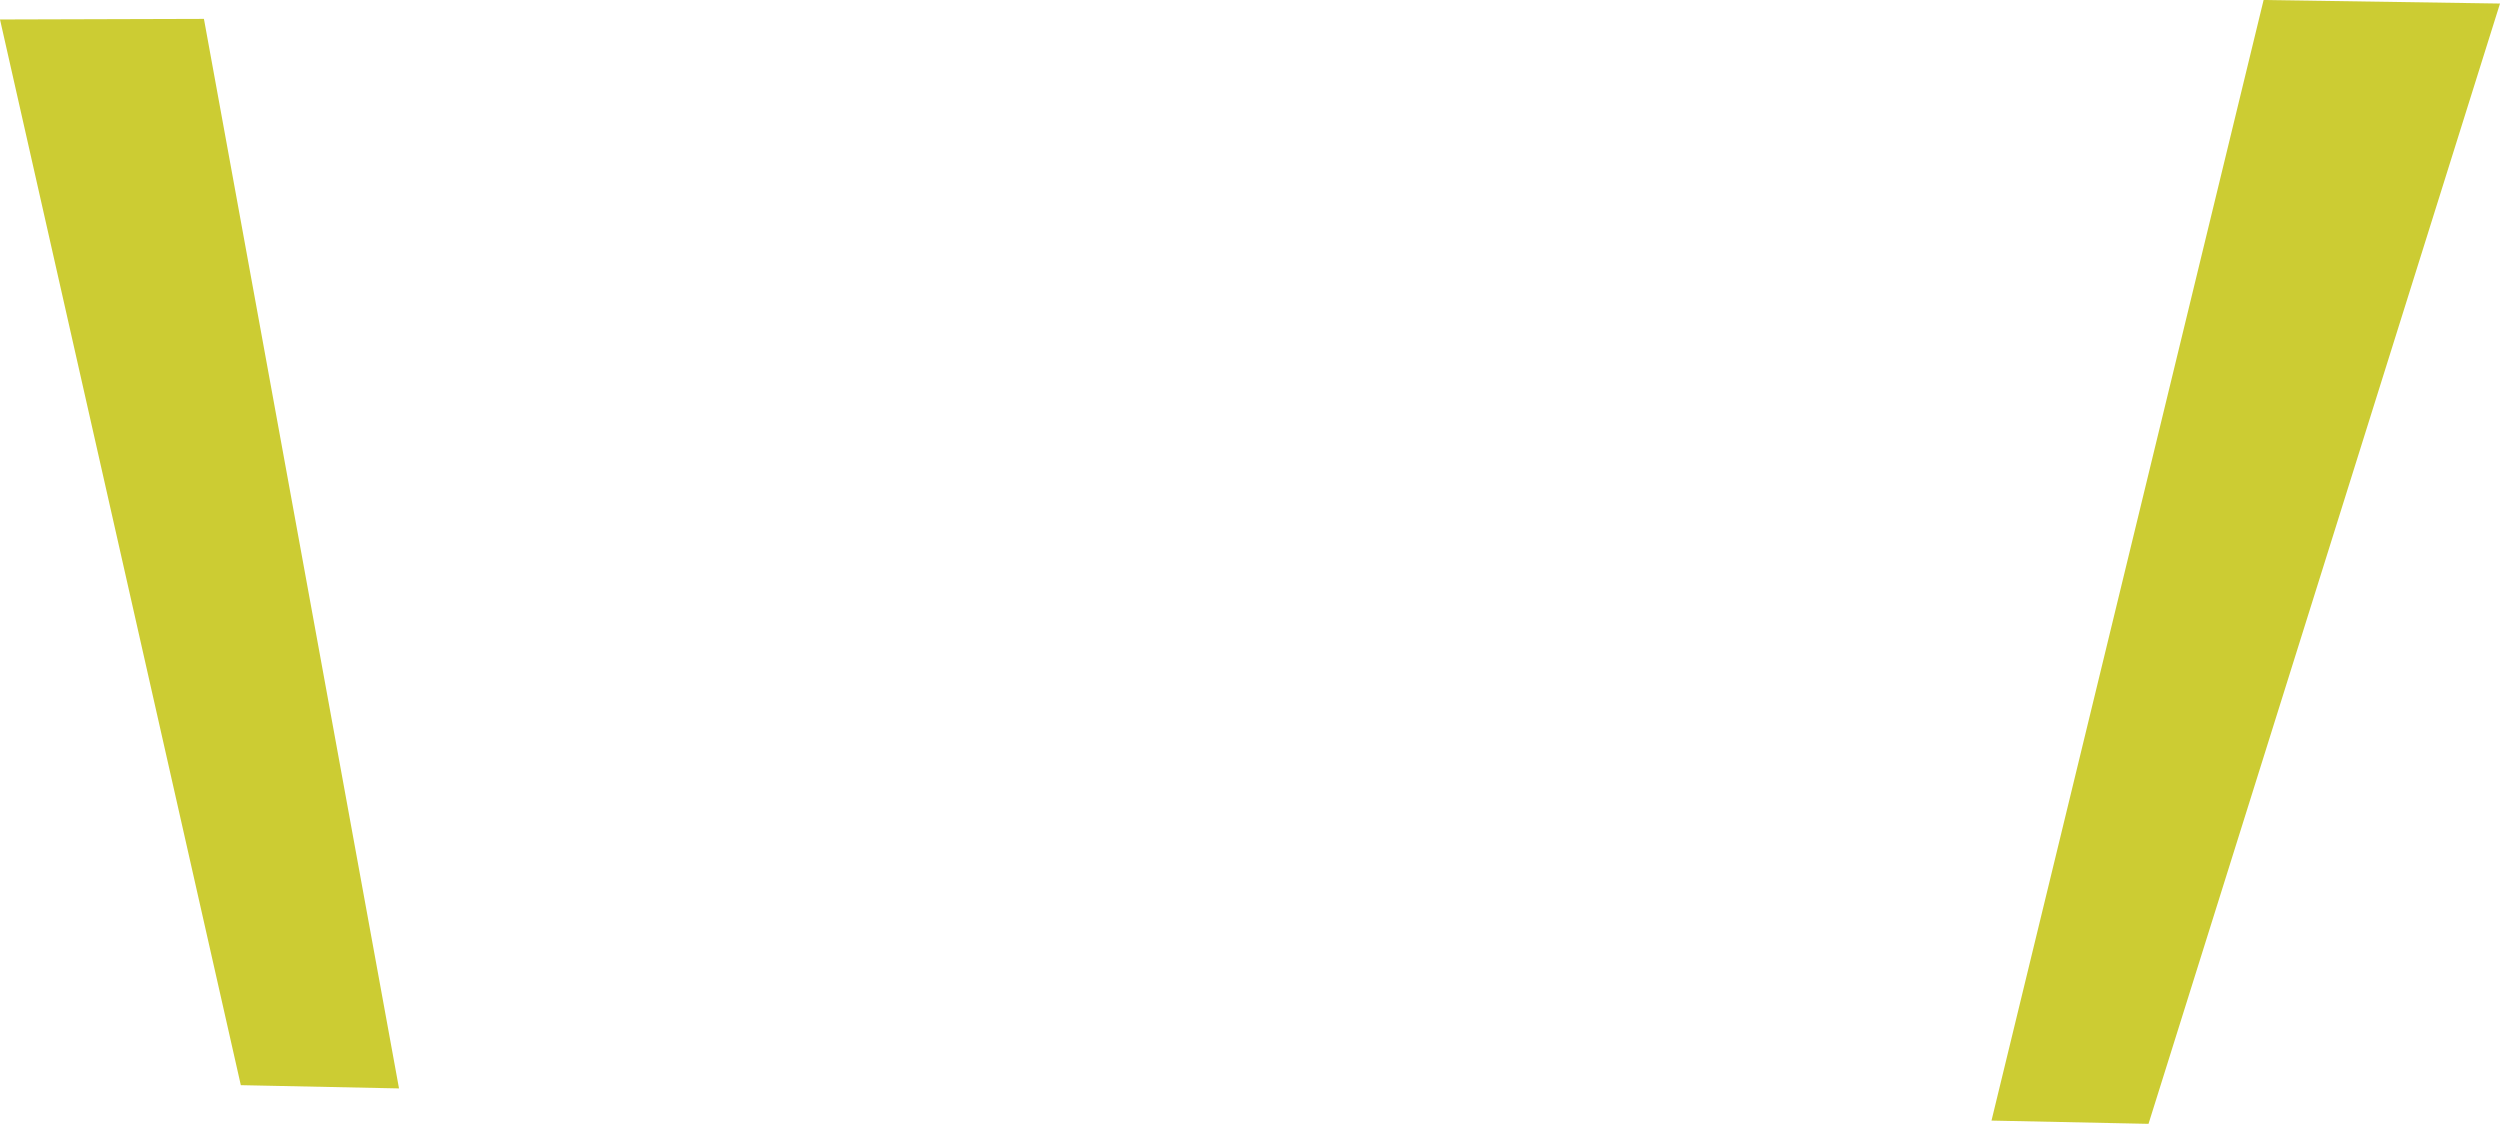 <?xml version="1.0" encoding="UTF-8" standalone="no"?>
<svg xmlns:xlink="http://www.w3.org/1999/xlink" height="190.4px" width="423.55px" xmlns="http://www.w3.org/2000/svg">
  <g transform="matrix(1.0, 0.0, 0.0, 1.0, 200.55, 248.3)">
    <path d="M223.0 -247.7 L163.45 -57.9 136.85 -58.45 182.95 -248.3 223.0 -247.7 M-166.0 -245.1 L-132.95 -63.9 -159.75 -64.45 -200.55 -245.0 -166.0 -245.1" fill="#cccc33" fill-rule="evenodd" stroke="none"/>
  </g>
</svg>
